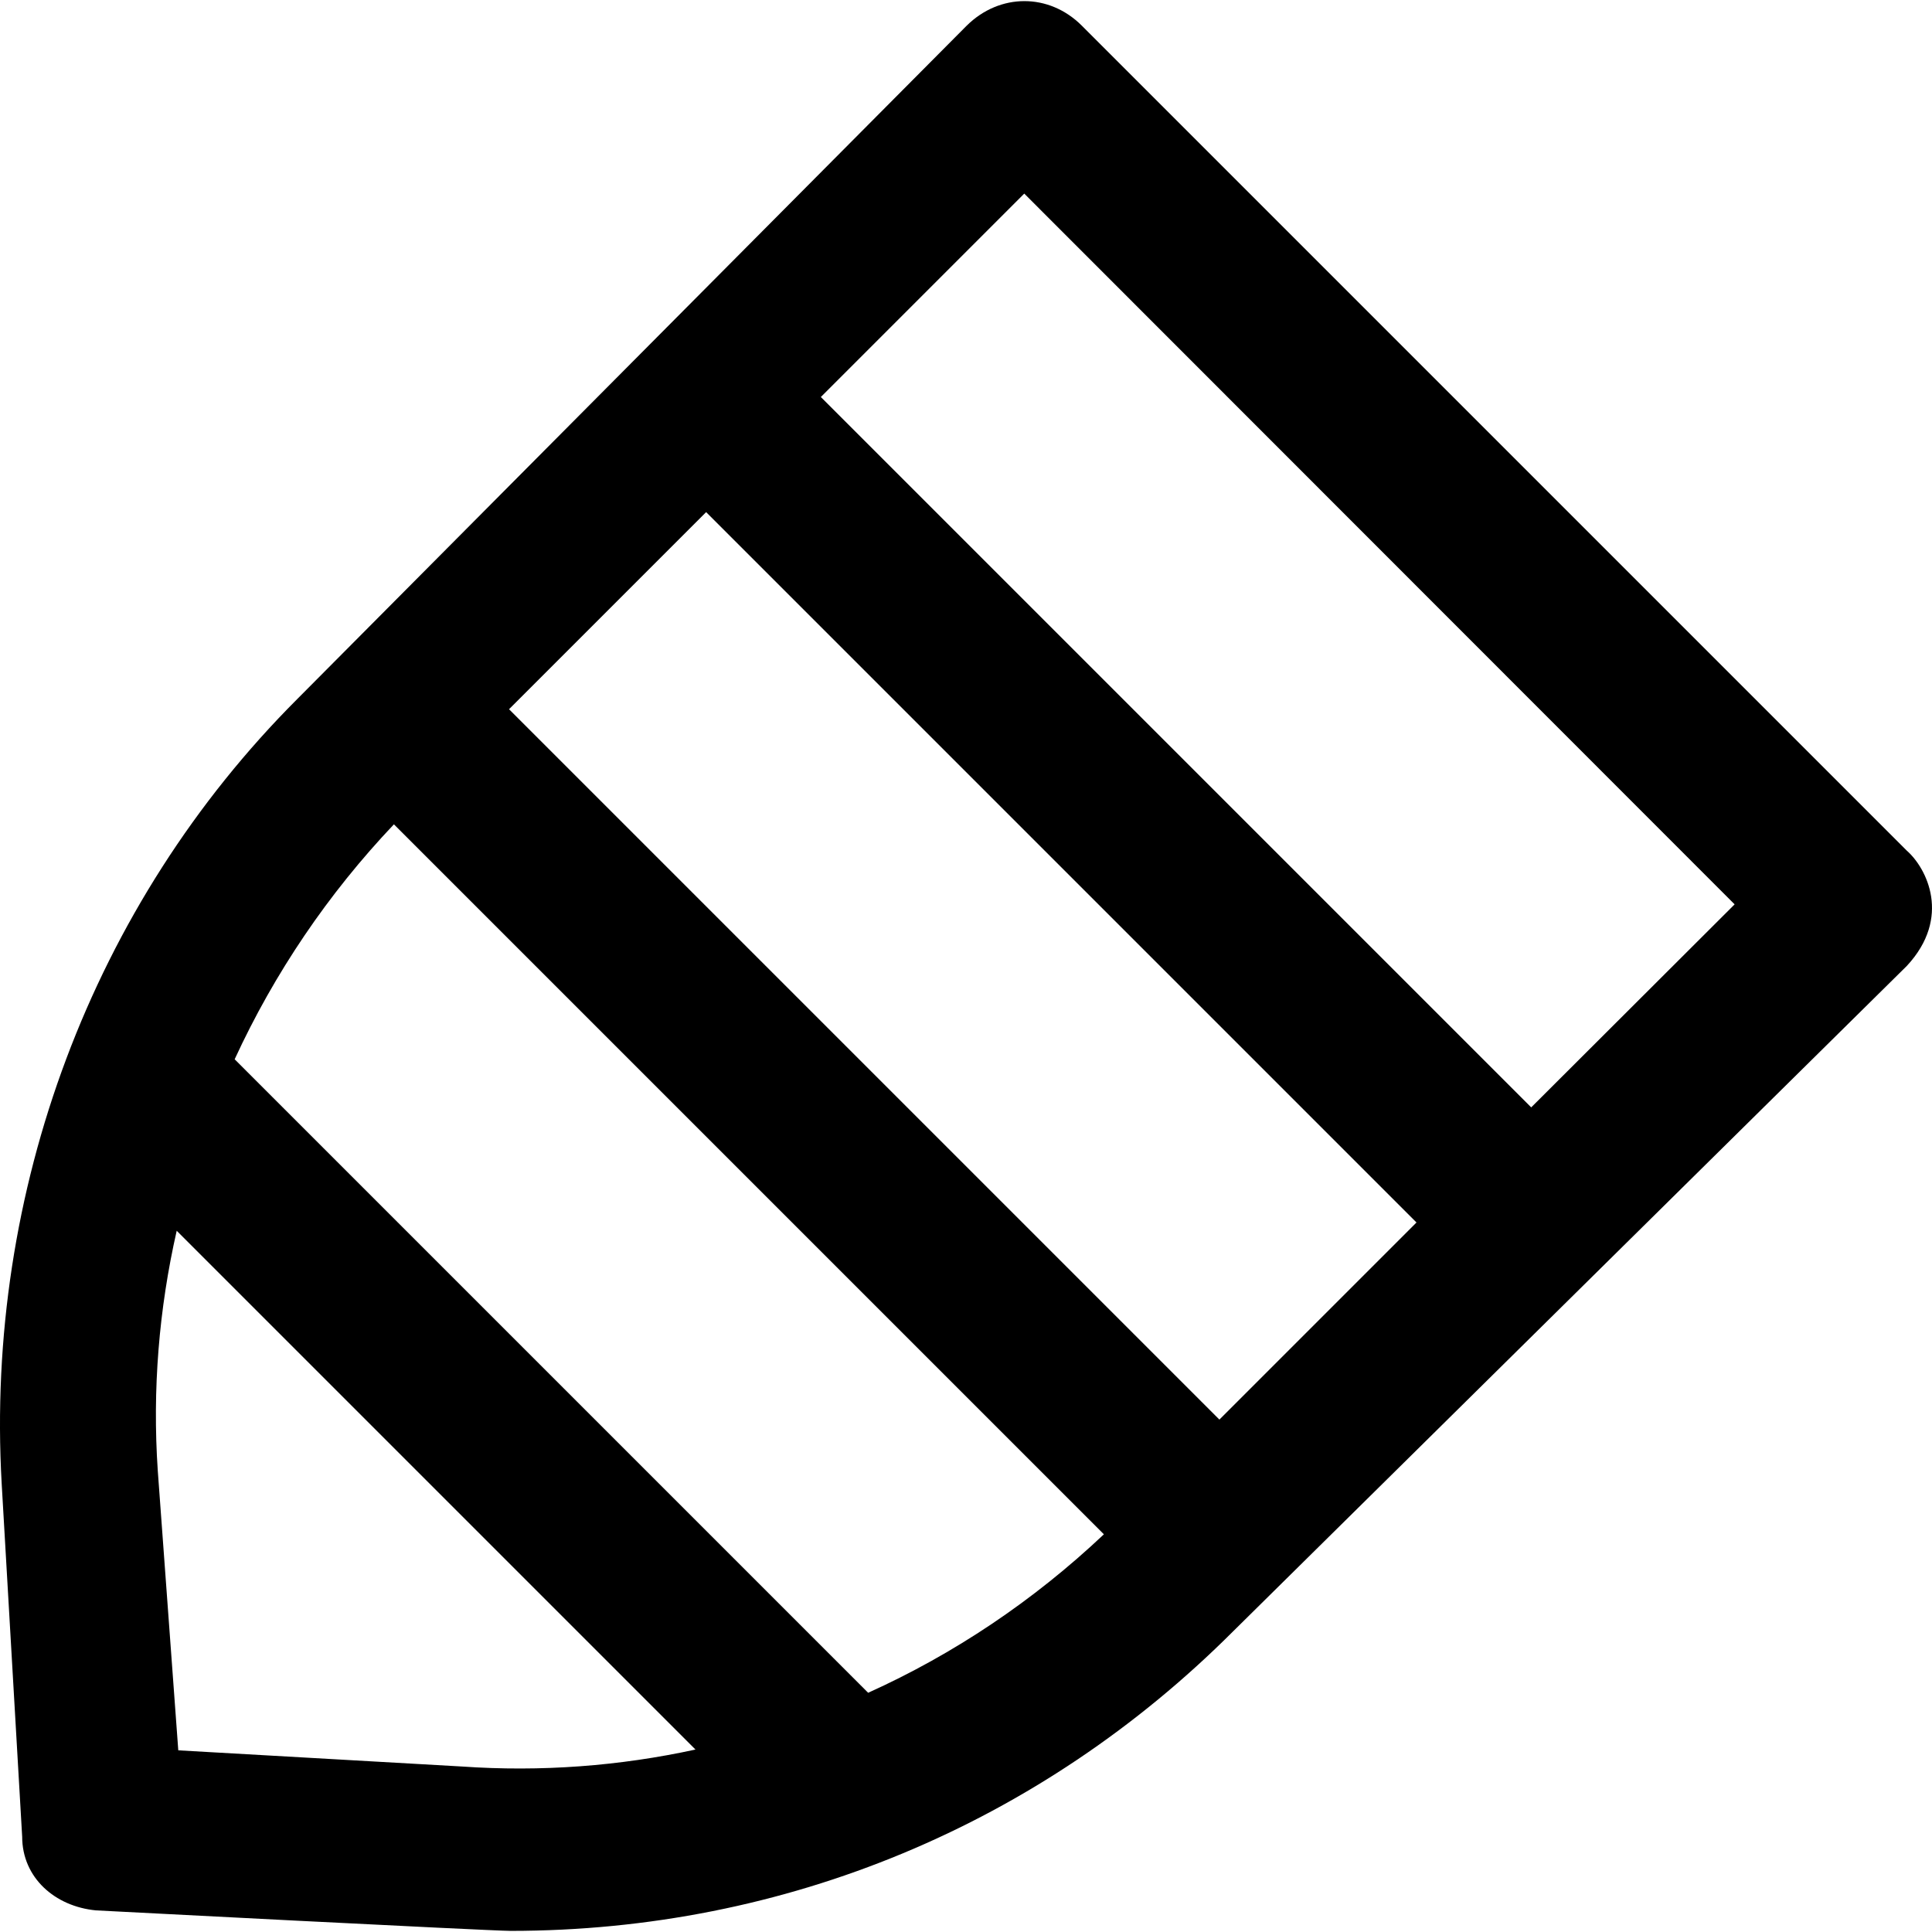 <?xml version="1.0" encoding="iso-8859-1"?>
<!-- Uploaded to: SVG Repo, www.svgrepo.com, Generator: SVG Repo Mixer Tools -->
<svg fill="#000000" height="800px" width="800px" version="1.1" id="Capa_1" xmlns="http://www.w3.org/2000/svg" xmlns:xlink="http://www.w3.org/1999/xlink" 
	 viewBox="0 0 490.093 490.093" xml:space="preserve">
<g>
	<path d="M483.725,215.809l-209.3-209.3c-8.3-8.3-20.8-8.3-29.2,0l-169.8,170.8c-52.1,52.1-79.2,125-75,199l5.2,89.6
		c0,10.4,8.3,17.7,18.7,18.7c0,0,100,5.2,105.2,5.2c69.8,0,134.4-27.1,183.3-76l170.9-168.8
		C495.125,232.709,488.725,220.209,483.725,215.809z M129.125,179.909l50-50l180.2,180.2l-50,50L129.125,179.909z M99.925,209.109
		l180.1,180.1c-17.9,16.9-38.1,30.4-59.8,40.2l-160.7-160.7C69.625,246.809,83.225,226.709,99.925,209.109z M117.125,448.109
		l-71.9-4.1l-5.2-70.9c-1.4-20.6,0.3-41.1,4.8-60.9l131.6,131.6C157.125,448.009,137.225,449.509,117.125,448.109z M388.425,280.909
		l-180.2-180.2l51.6-51.6l180.2,180.3L388.425,280.909z"/>
</g>
</svg>